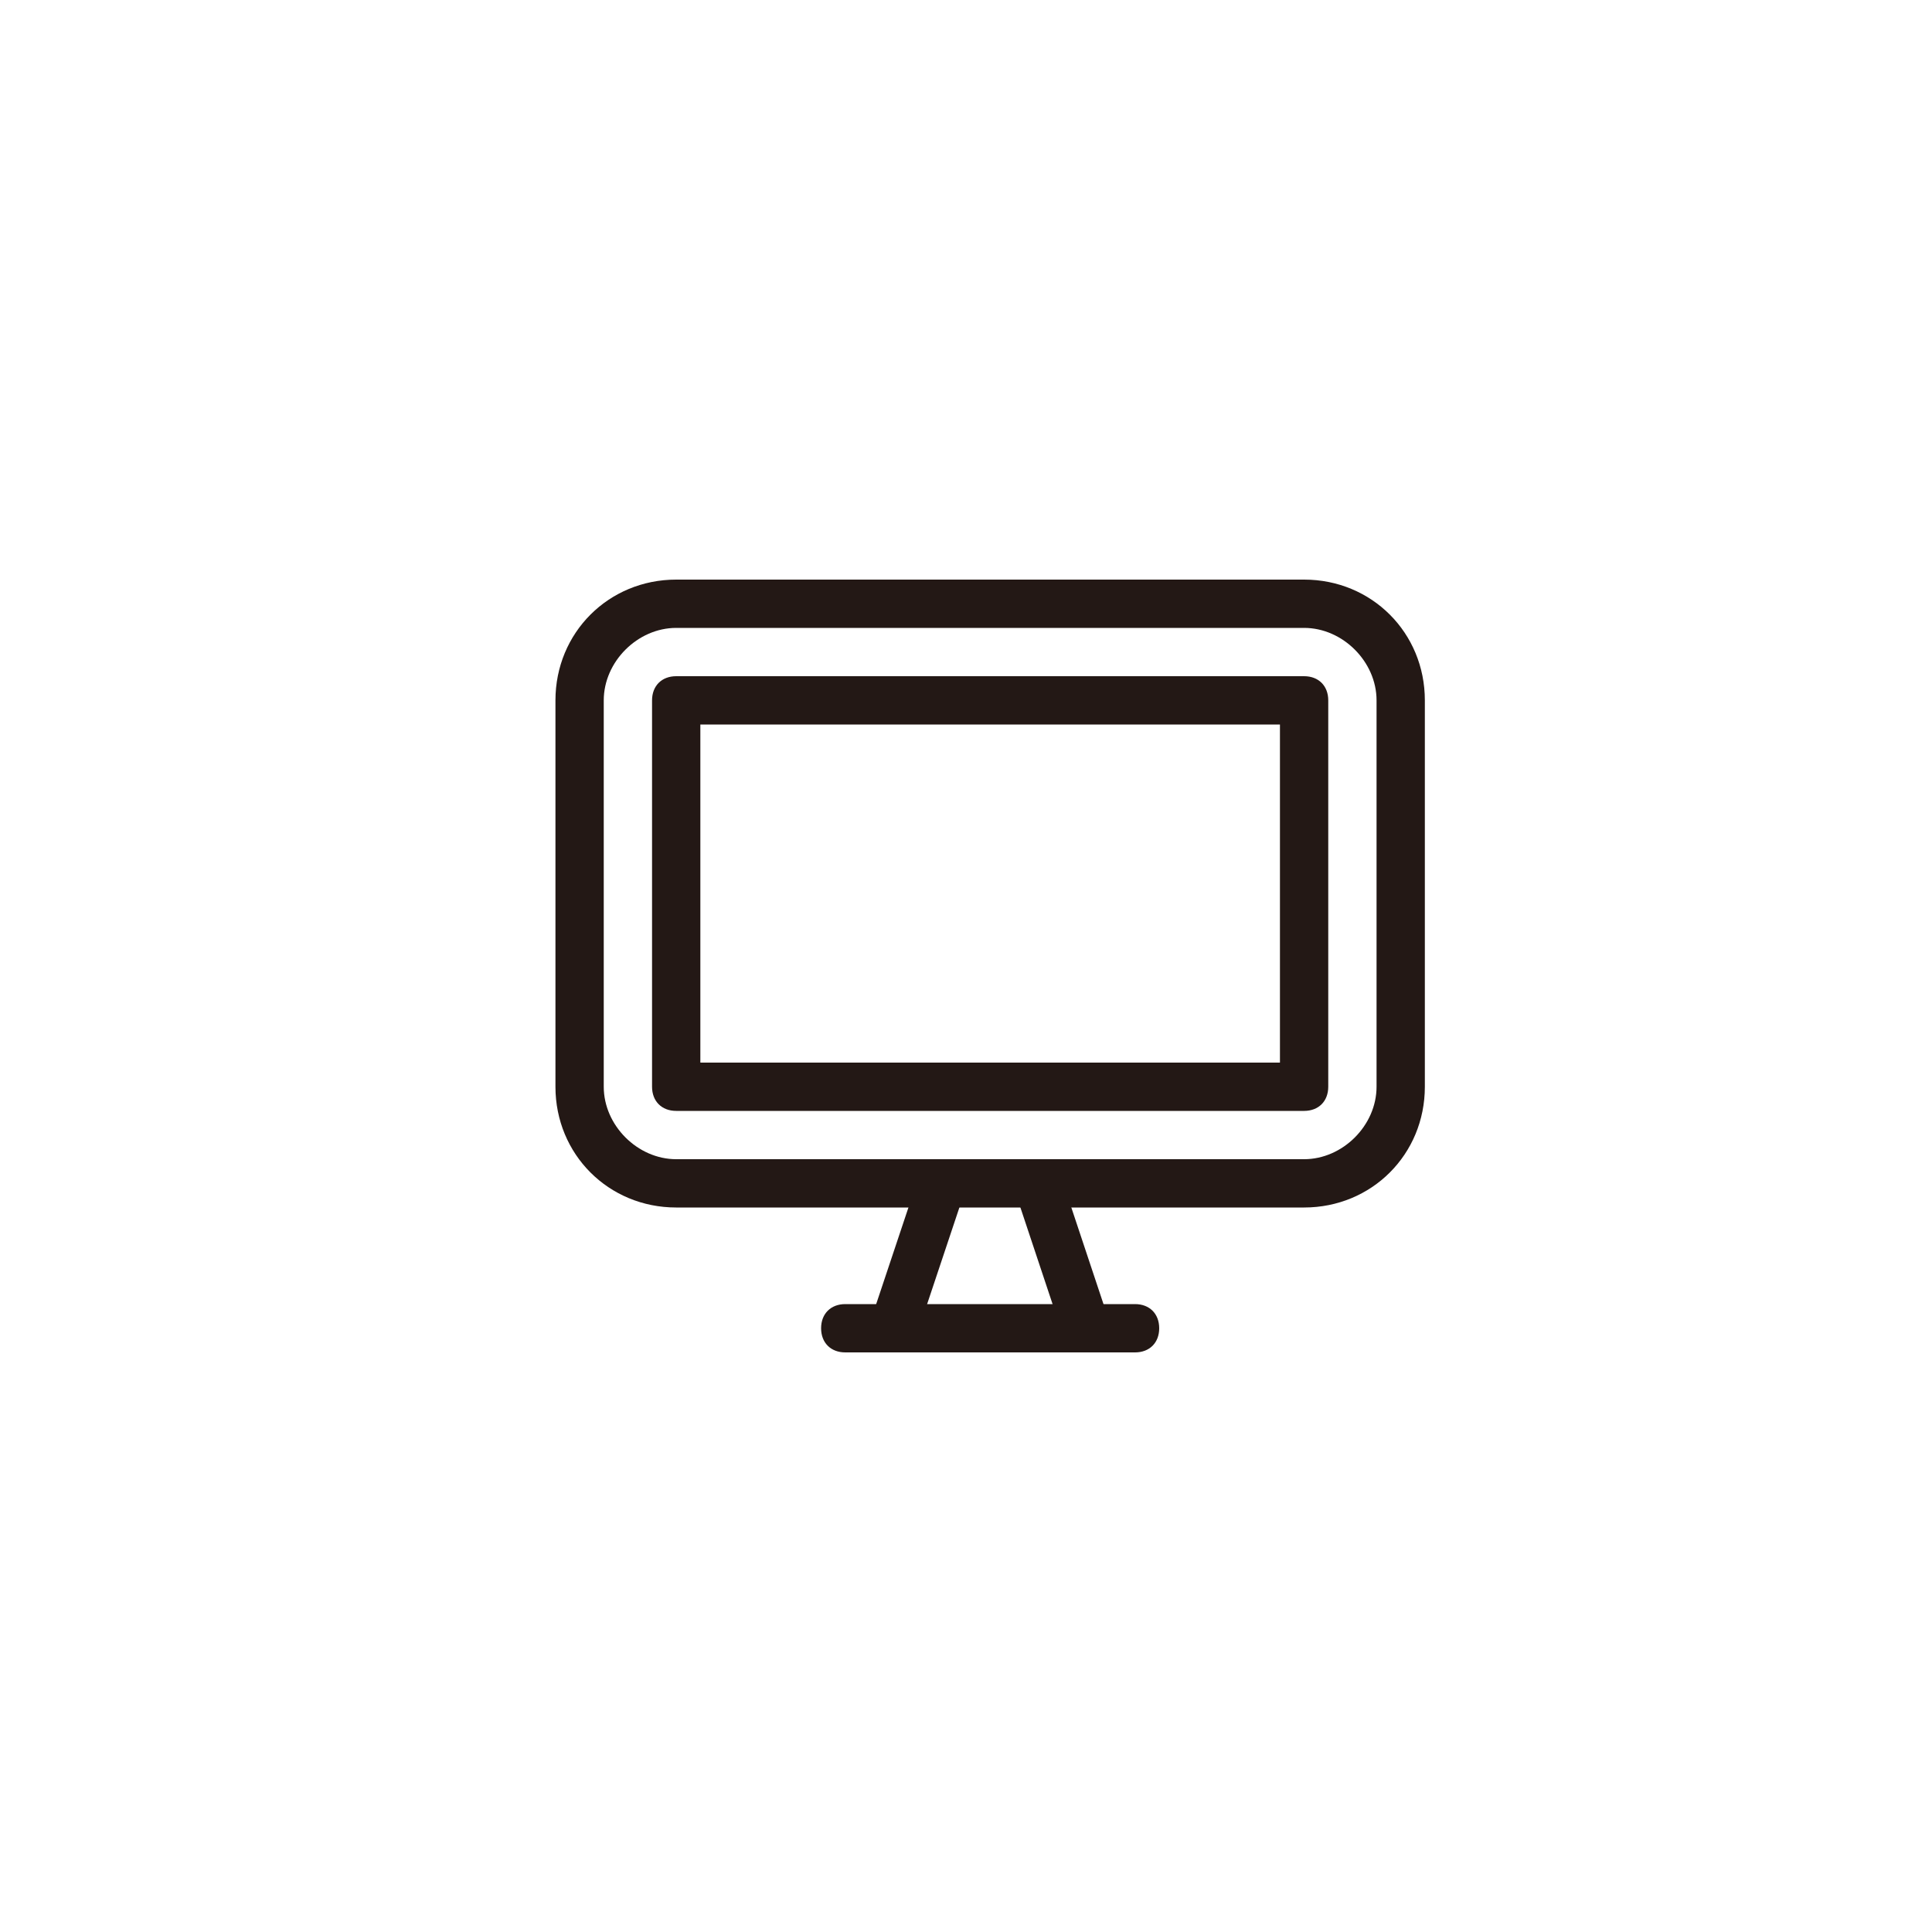 <?xml version="1.0" encoding="utf-8"?>
<!-- Generator: Adobe Illustrator 18.0.0, SVG Export Plug-In . SVG Version: 6.00 Build 0)  -->
<!DOCTYPE svg PUBLIC "-//W3C//DTD SVG 1.1//EN" "http://www.w3.org/Graphics/SVG/1.1/DTD/svg11.dtd">
<svg version="1.1" id="图层_1" xmlns="http://www.w3.org/2000/svg" xmlns:xlink="http://www.w3.org/1999/xlink" x="0px" y="0px"
	 viewBox="0 0 40 40" enable-background="new 0 0 40 40" xml:space="preserve">
<g>
	<g>
		<g>
			<path fill="#231815" d="M27,25H14c-1.4,0-2.5-1.1-2.5-2.5v-8c0-1.4,1.1-2.5,2.5-2.5h13c1.4,0,2.5,1.1,2.5,2.5v8
				C29.5,23.9,28.4,25,27,25z M14,13c-0.8,0-1.5,0.7-1.5,1.5v8c0,0.8,0.7,1.5,1.5,1.5h13c0.8,0,1.5-0.7,1.5-1.5v-8
				c0-0.8-0.7-1.5-1.5-1.5H14z"/>
		</g>
		<g>
			<g>
				
					<rect x="20.4" y="25.5" transform="matrix(0.316 0.949 -0.949 0.316 39.709 -3.093)" fill="#231815" width="3.2" height="1"/>
			</g>
			<g>
				
					<rect x="18.5" y="24.4" transform="matrix(0.949 0.317 -0.317 0.949 9.206 -4.677)" fill="#231815" width="1" height="3.2"/>
			</g>
		</g>
		<g>
			<path fill="#231815" d="M27,23H14c-0.3,0-0.5-0.2-0.5-0.5v-8c0-0.3,0.2-0.5,0.5-0.5h13c0.3,0,0.5,0.2,0.5,0.5v8
				C27.5,22.8,27.3,23,27,23z M14.5,22h12v-7h-12V22z"/>
		</g>
	</g>
	<g>
		<path fill="#231815" d="M23.5,28h-6c-0.3,0-0.5-0.2-0.5-0.5s0.2-0.5,0.5-0.5h6c0.3,0,0.5,0.2,0.5,0.5S23.8,28,23.5,28z"/>
	</g>
</g>
</svg>
